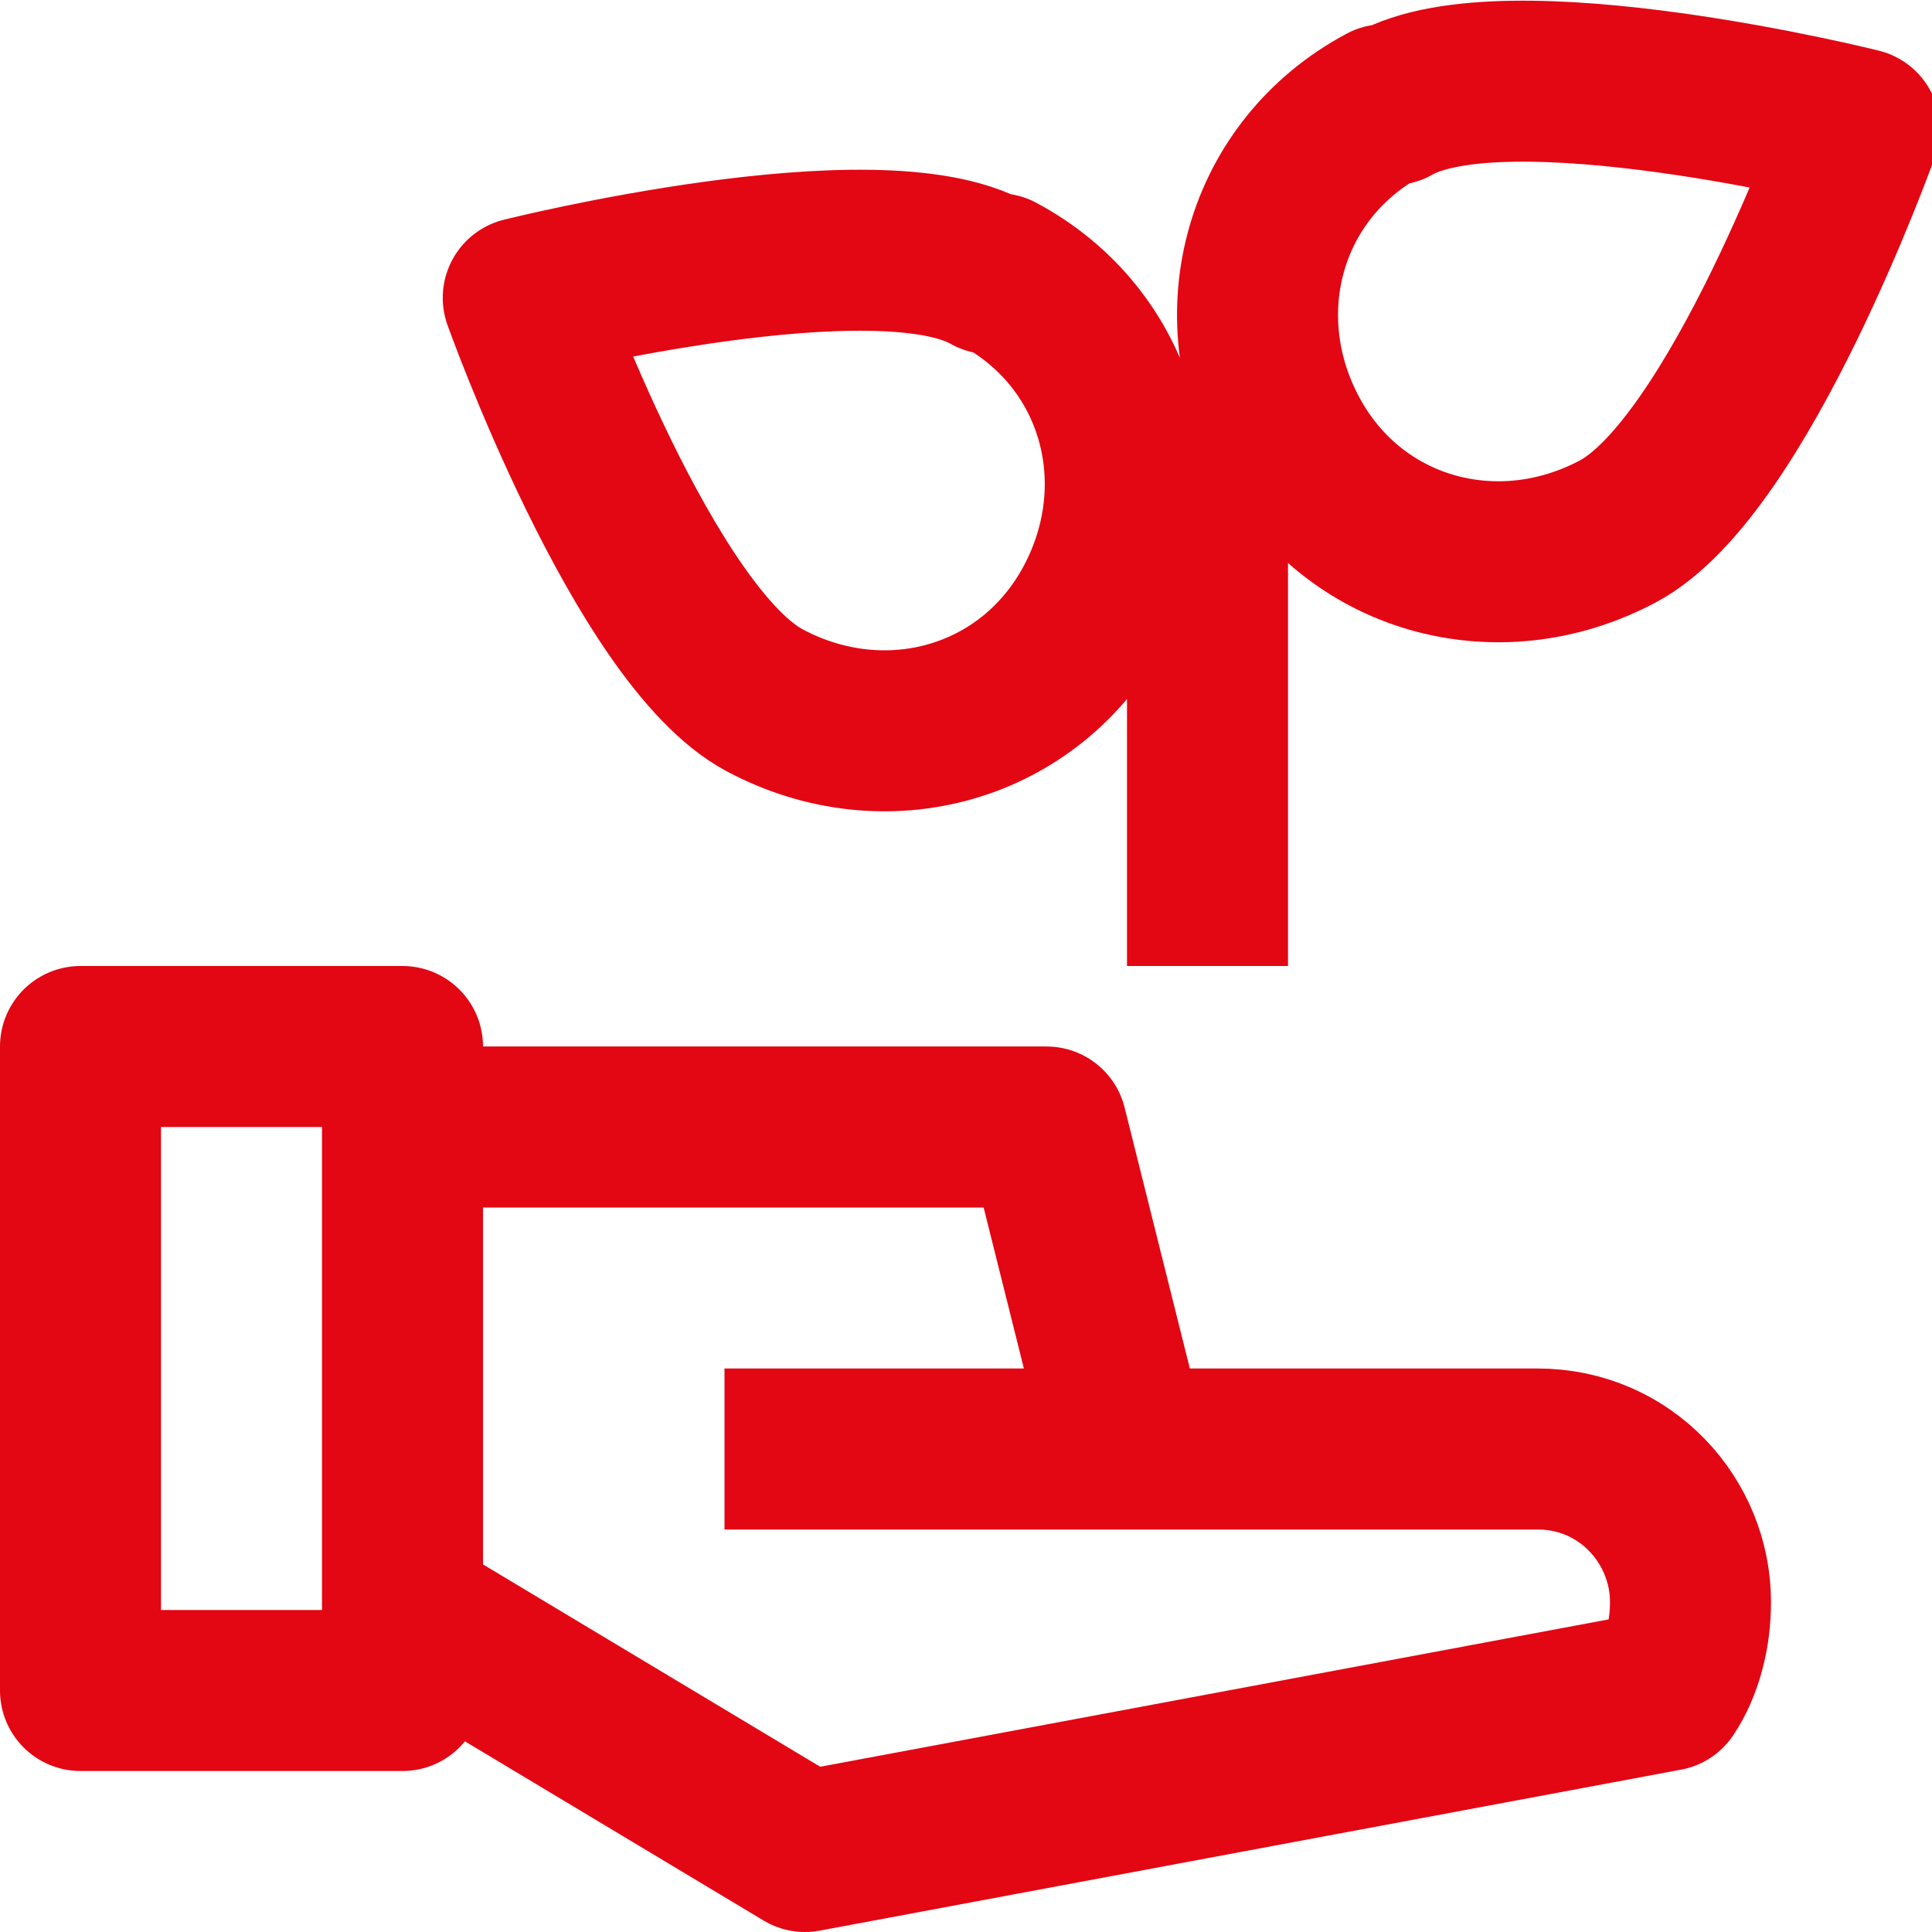 <?xml version="1.0" encoding="UTF-8"?>
<svg xmlns="http://www.w3.org/2000/svg" id="Ebene_1" data-name="Ebene 1" version="1.1" viewBox="0 0 24 24">
  <defs>
    <style>
      .cls-1 {
        fill: none;
        stroke: #e30613;
        stroke-linejoin: round;
        stroke-width: 2px;
      }
    </style>
  </defs>
  <path class="cls-1" d="M1,13h4v8H1v-8ZM5,14h8l1,4h5.1c1.1,0,1.9.9,1.9,1.9,0,.4-.1.8-.3,1.1l-10.7,2-5-3M14,18h-5M12.4,3.4c1.5.8,2,2.6,1.2,4.1s-2.6,2-4.1,1.2c-1.5-.8-3-5-3-5,0,0,4.4-1.1,5.8-.3ZM17.2,1.3c-1.5.8-2,2.6-1.2,4.1.8,1.5,2.6,2,4.1,1.2,1.5-.8,3-5,3-5,0,0-4.4-1.1-5.8-.3ZM15,12v-7"></path>
</svg>
